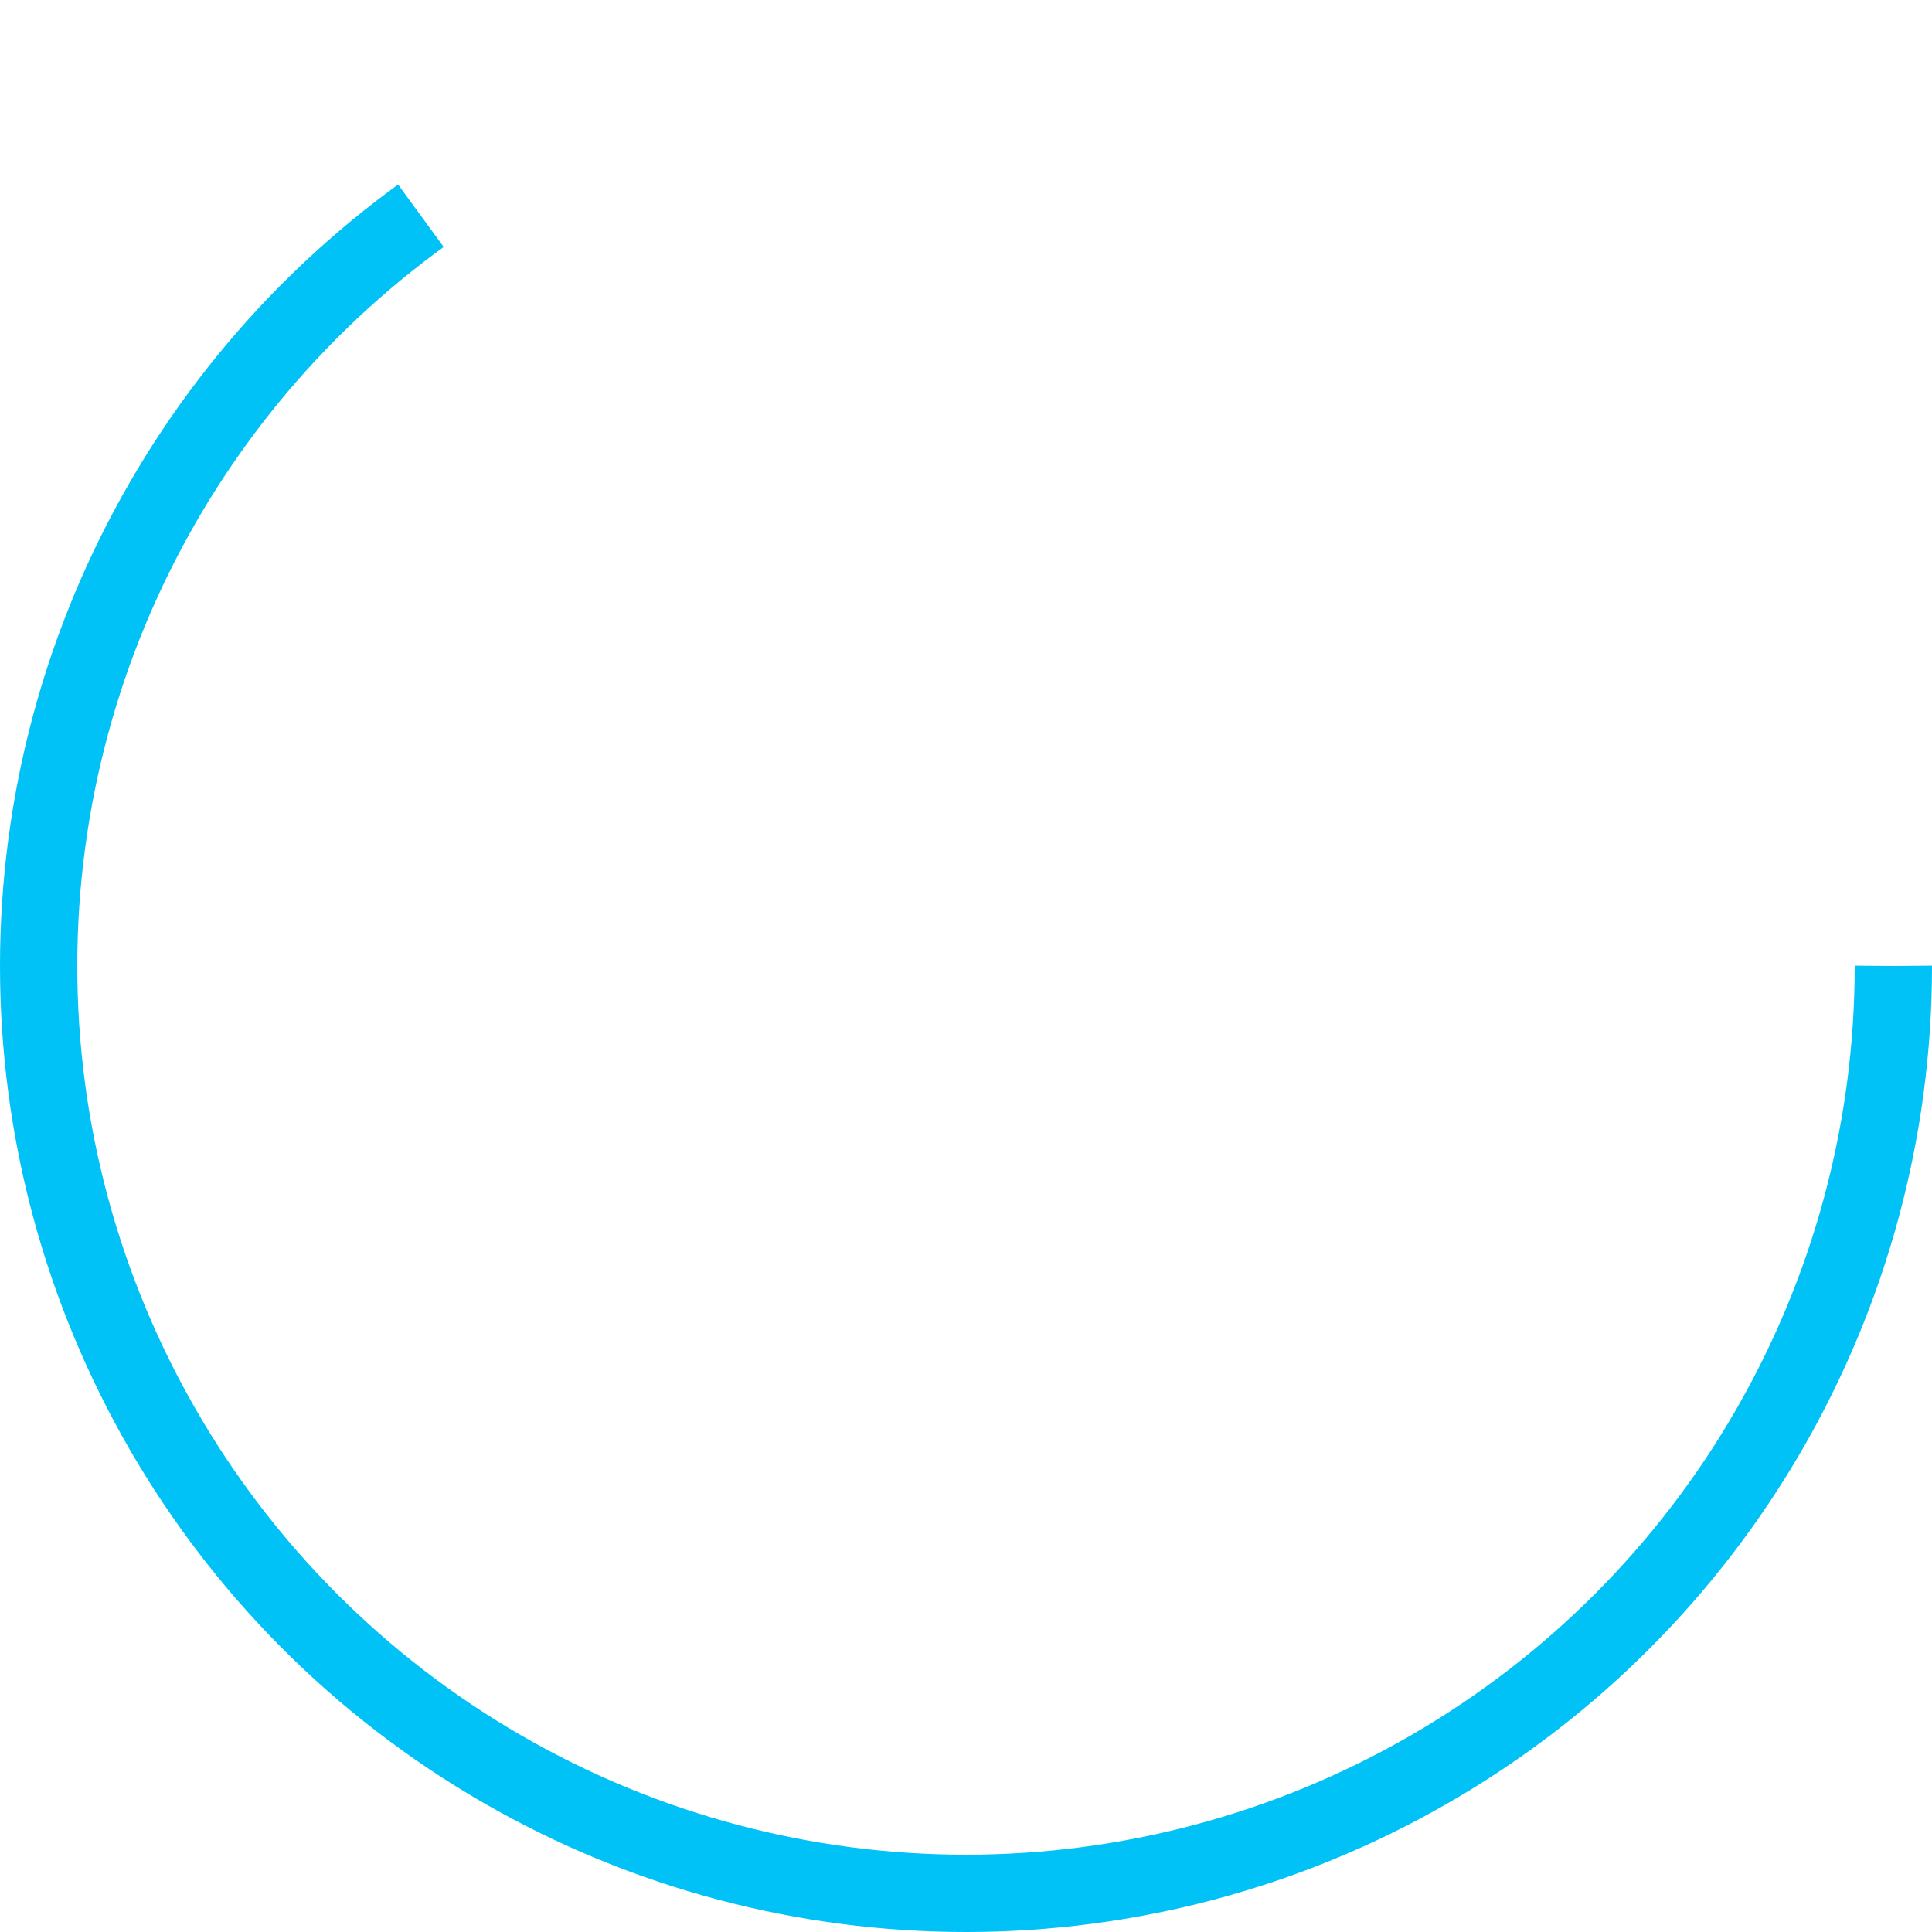 <?xml version="1.0" encoding="utf-8"?><svg width='64px' height='64px' xmlns="http://www.w3.org/2000/svg" viewBox="0 0 100 100" preserveAspectRatio="xMidYMid" class="uil-ring"><rect x="0" y="0" width="100" height="100" fill="none" class="bk"></rect><circle cx="50" cy="50" r="48" stroke-dasharray="196.035 105.558" stroke="#00c2f6" fill="none" stroke-width="4"><animateTransform attributeName="transform" type="rotate" values="0 50 50;180 50 50;360 50 50;" keyTimes="0;0.5;1" dur="0.9s" repeatCount="indefinite" begin="0s"></animateTransform></circle></svg>